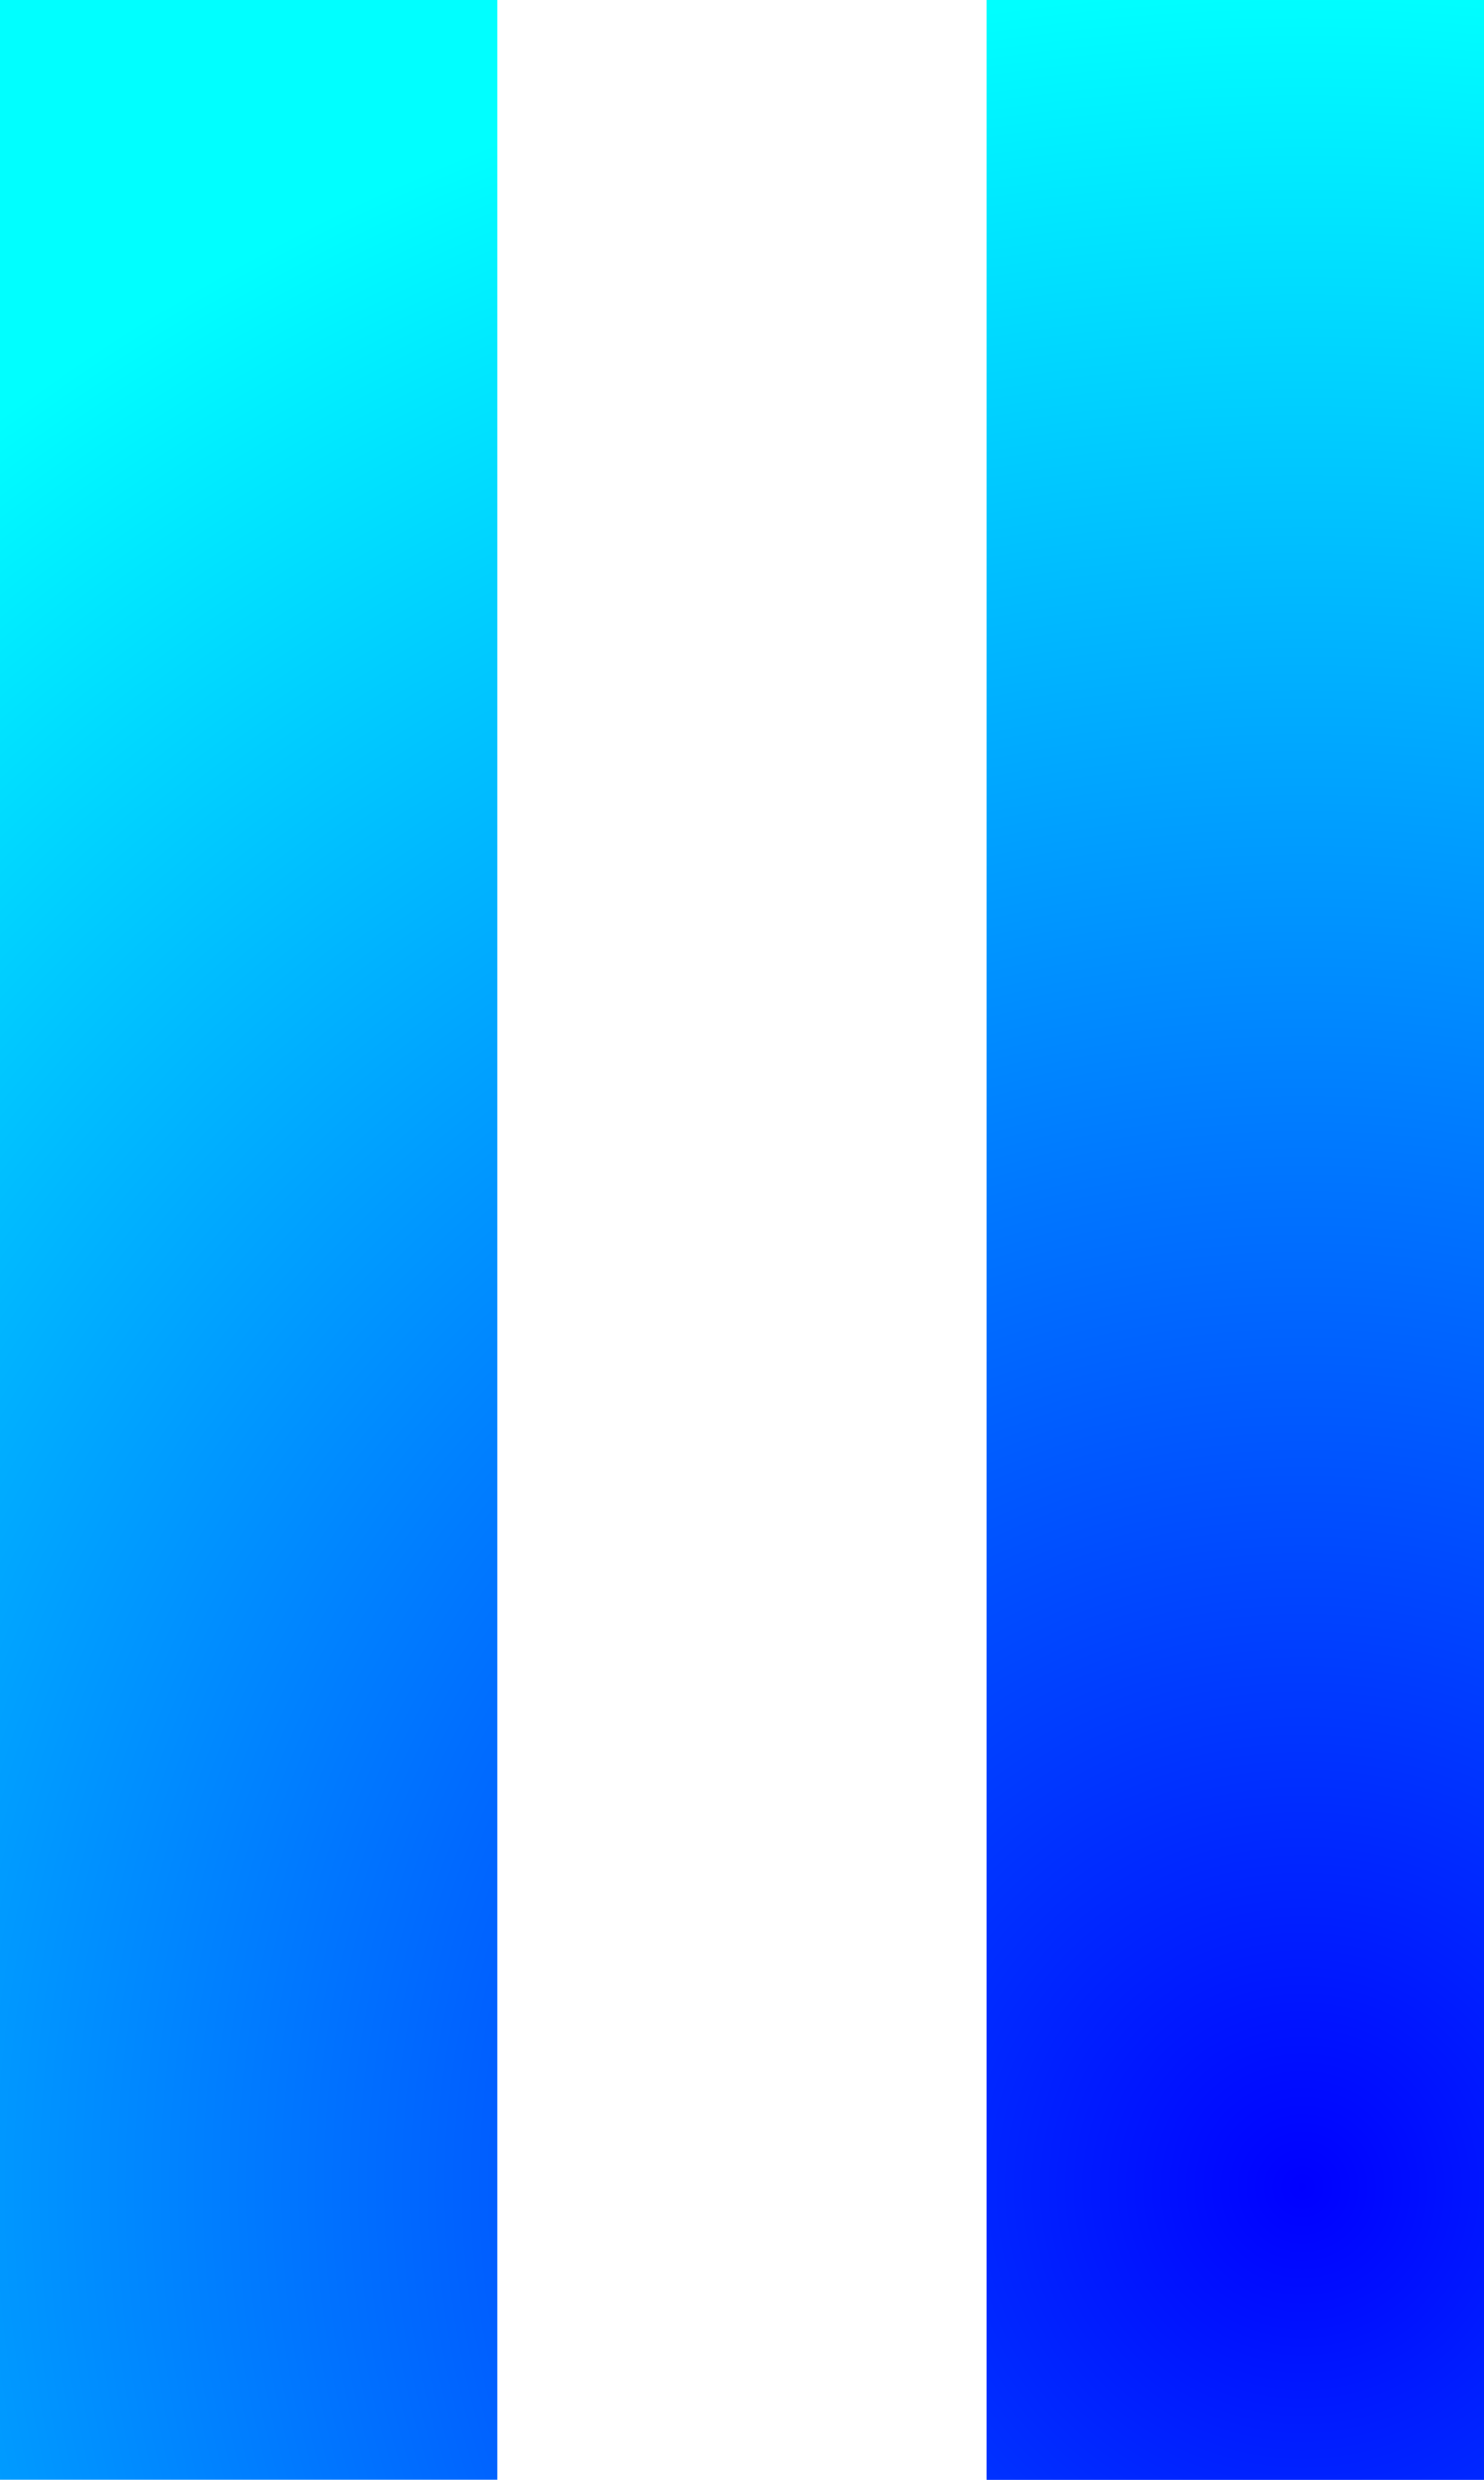 <?xml version="1.0" encoding="UTF-8" standalone="no"?>
<svg xmlns:xlink="http://www.w3.org/1999/xlink" height="15.7px" width="9.4px" xmlns="http://www.w3.org/2000/svg">
  <g transform="matrix(1.0, 0.0, 0.0, 1.0, 4.7, 7.85)">
    <path d="M4.7 -7.85 L4.7 7.85 1.55 7.85 1.55 -7.85 4.7 -7.85" fill="url(#gradient0)" fill-rule="evenodd" stroke="none"/>
    <path d="M4.7 -7.85 L4.7 7.85 1.55 7.85 1.55 -7.85 4.7 -7.85 M-1.55 -7.85 L-1.55 7.85 -4.7 7.85 -4.7 -7.85 -1.55 -7.85" fill="url(#gradient1)" fill-rule="evenodd" stroke="none"/>
  </g>
  <defs>
    <radialGradient cx="0" cy="0" gradientTransform="matrix(0.017, 0.0, 0.0, 0.017, 3.55, 6.0)" gradientUnits="userSpaceOnUse" id="gradient0" r="819.2" spreadMethod="pad">
      <stop offset="0.0" stop-color="#0000ff"/>
      <stop offset="1.0" stop-color="#00ffff"/>
    </radialGradient>
    <radialGradient cx="0" cy="0" gradientTransform="matrix(0.017, 0.0, 0.0, 0.017, 3.55, 6.0)" gradientUnits="userSpaceOnUse" id="gradient1" r="819.2" spreadMethod="pad">
      <stop offset="0.0" stop-color="#0000ff"/>
      <stop offset="1.0" stop-color="#00ffff"/>
    </radialGradient>
  </defs>
</svg>
